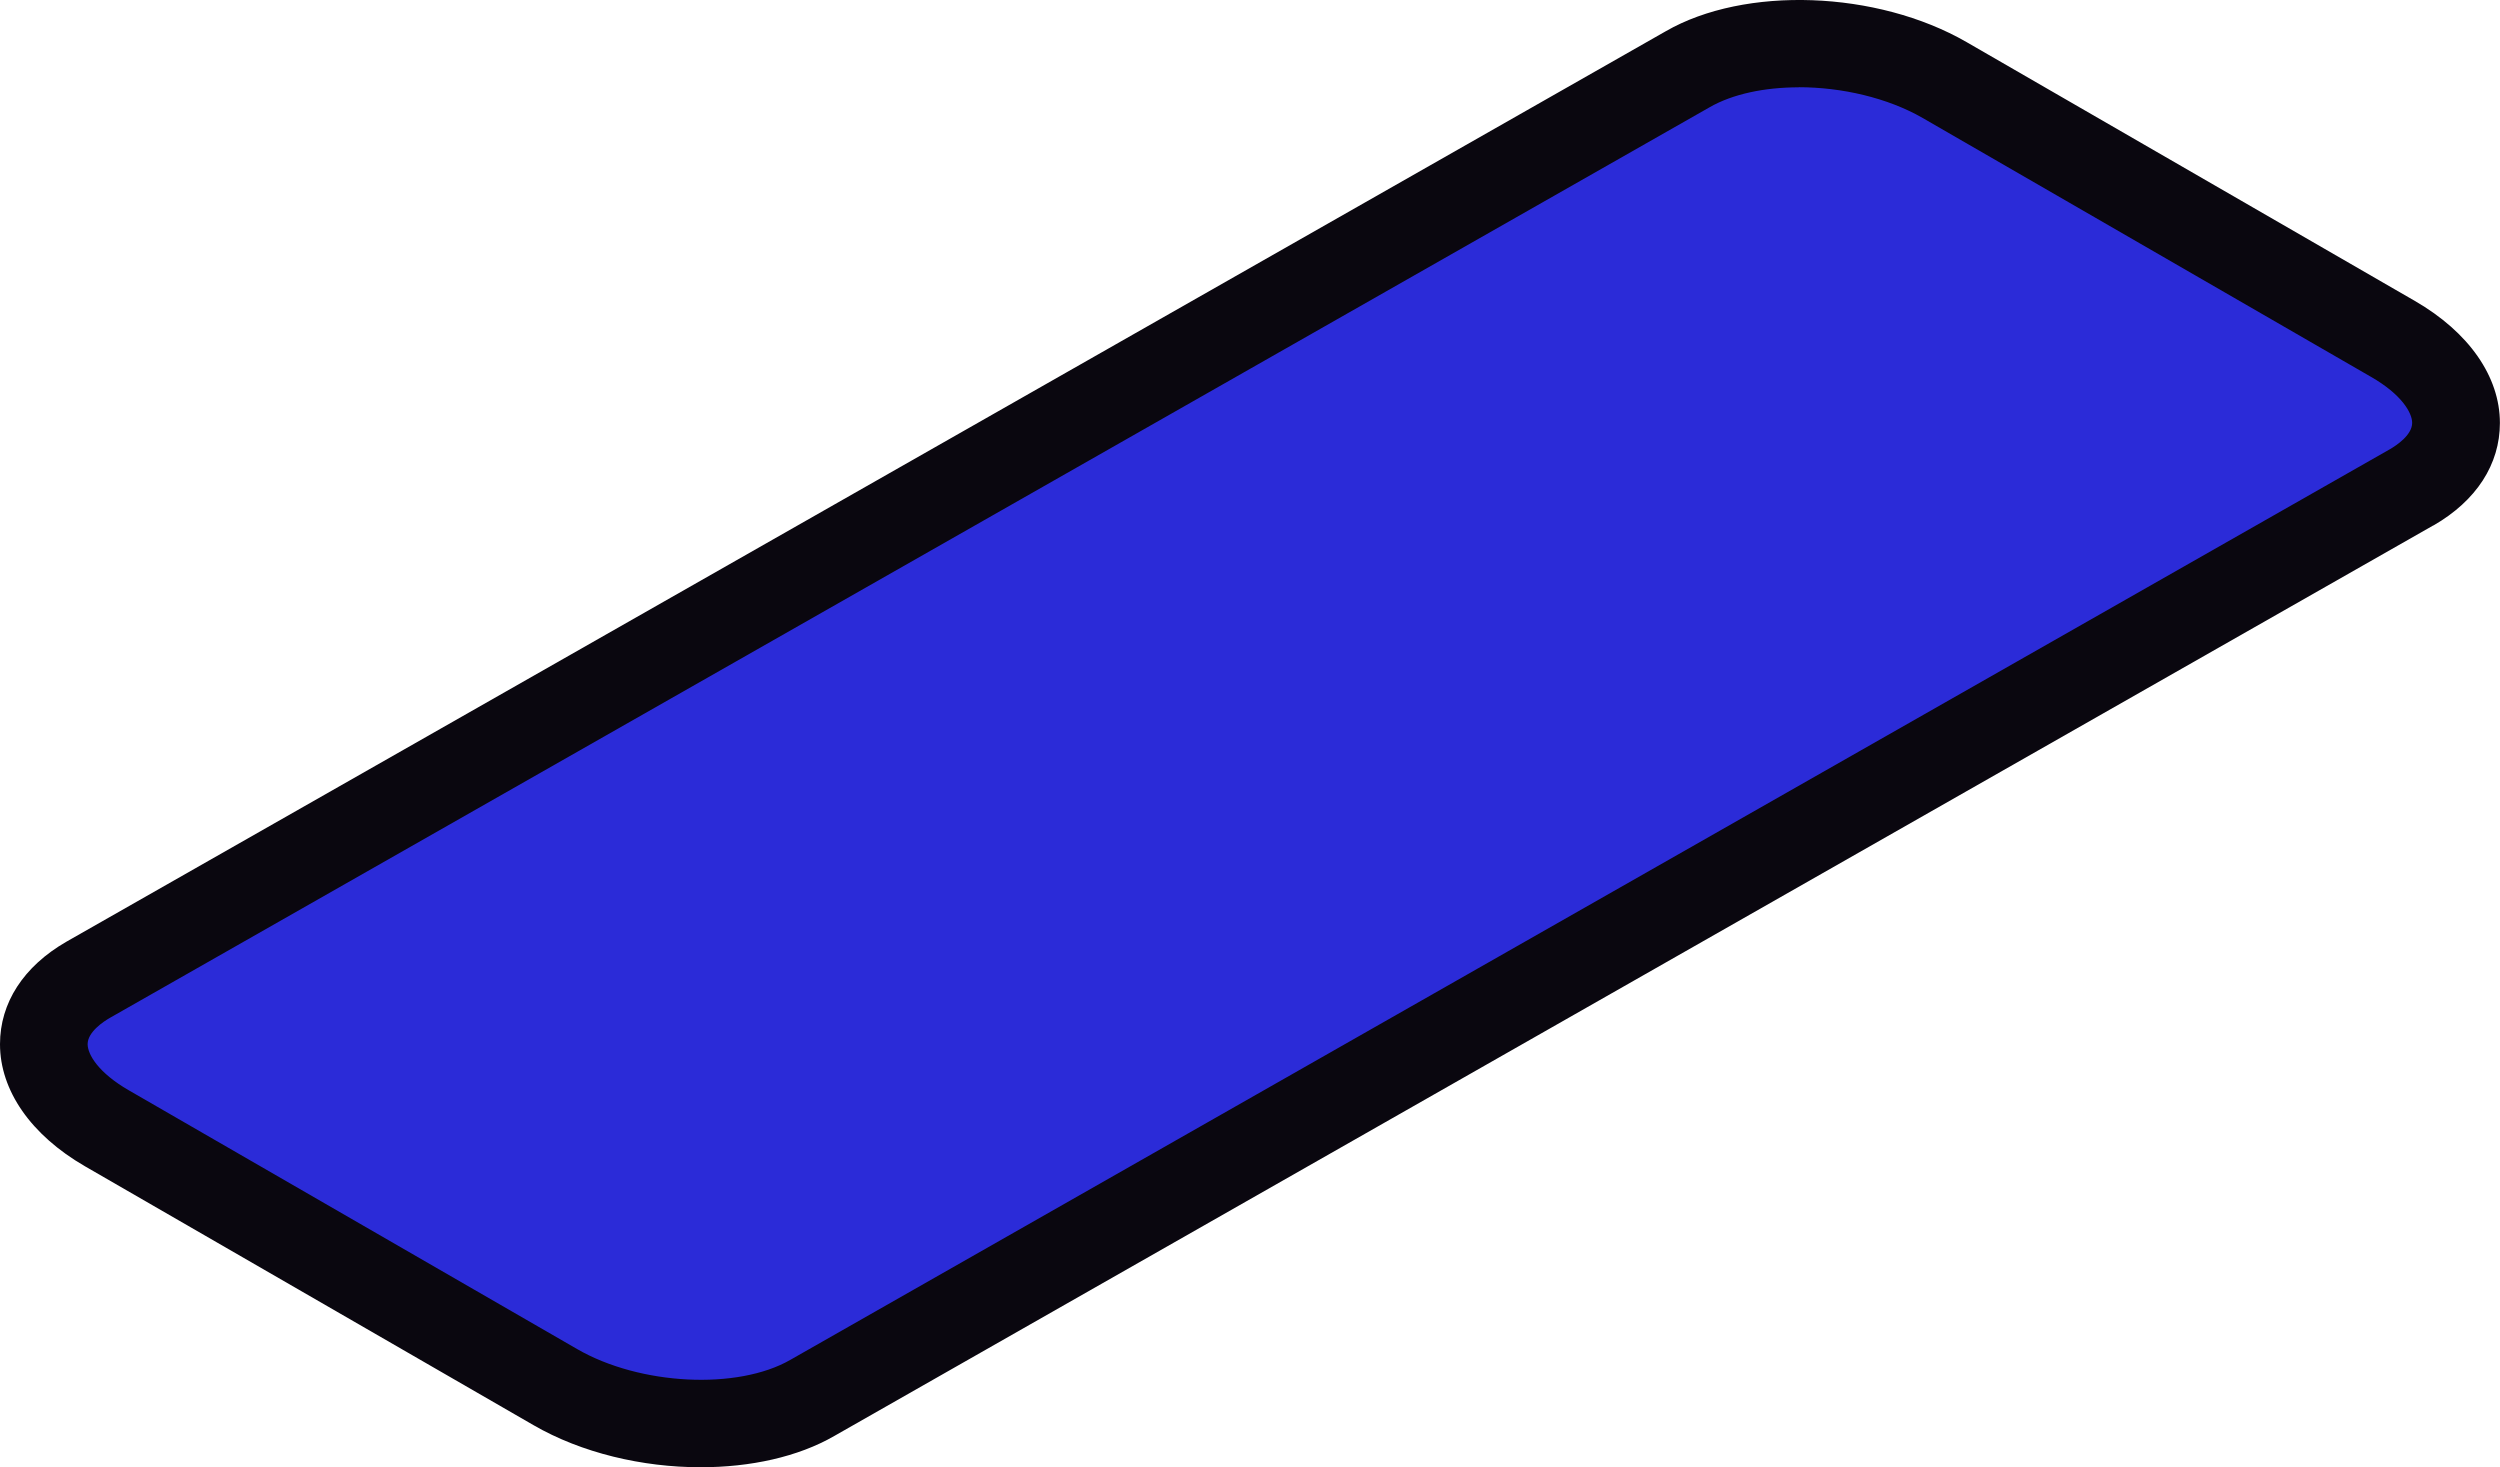 <svg xmlns="http://www.w3.org/2000/svg" id="b" data-name="Calque 2" width="23.878" height="14.014" viewBox="0 0 23.878 14.014"><g id="c" data-name="content"><g><path d="M23.033,4.657L7.761,13.35c-.63.364-1.73.318-2.458-.102l-4.283-2.473c-.727-.42-.806-1.055-.176-1.419L16.116.663c.63-.364,1.73-.318,2.458.102l4.283,2.473c.727.42.806,1.055.176,1.419Z" fill="#2b2bd8"></path><path d="M6.692,14.014c-.556,0-1.137-.136-1.598-.403L.811,11.139c-.515-.298-.811-.723-.811-1.166,0-.395.225-.743.635-.979L15.909.299c.756-.436,2.019-.39,2.874.103l4.283,2.473c.515.298.811.722.811,1.165,0,.395-.225.743-.635.979h-.002S7.969,13.715,7.969,13.715c-.348.201-.803.299-1.276.299ZM17.181.834c-.325,0-.632.063-.855.192L1.051,9.721c-.063.036-.214.136-.214.252,0,.099.103.273.392.44l4.283,2.472c.6.347,1.534.394,2.039.102l15.273-8.695c.066-.038.215-.137.215-.253,0-.098-.103-.273-.392-.439l-4.283-2.473c-.335-.193-.774-.294-1.184-.294Z" fill="#0a070f"></path></g></g></svg>
